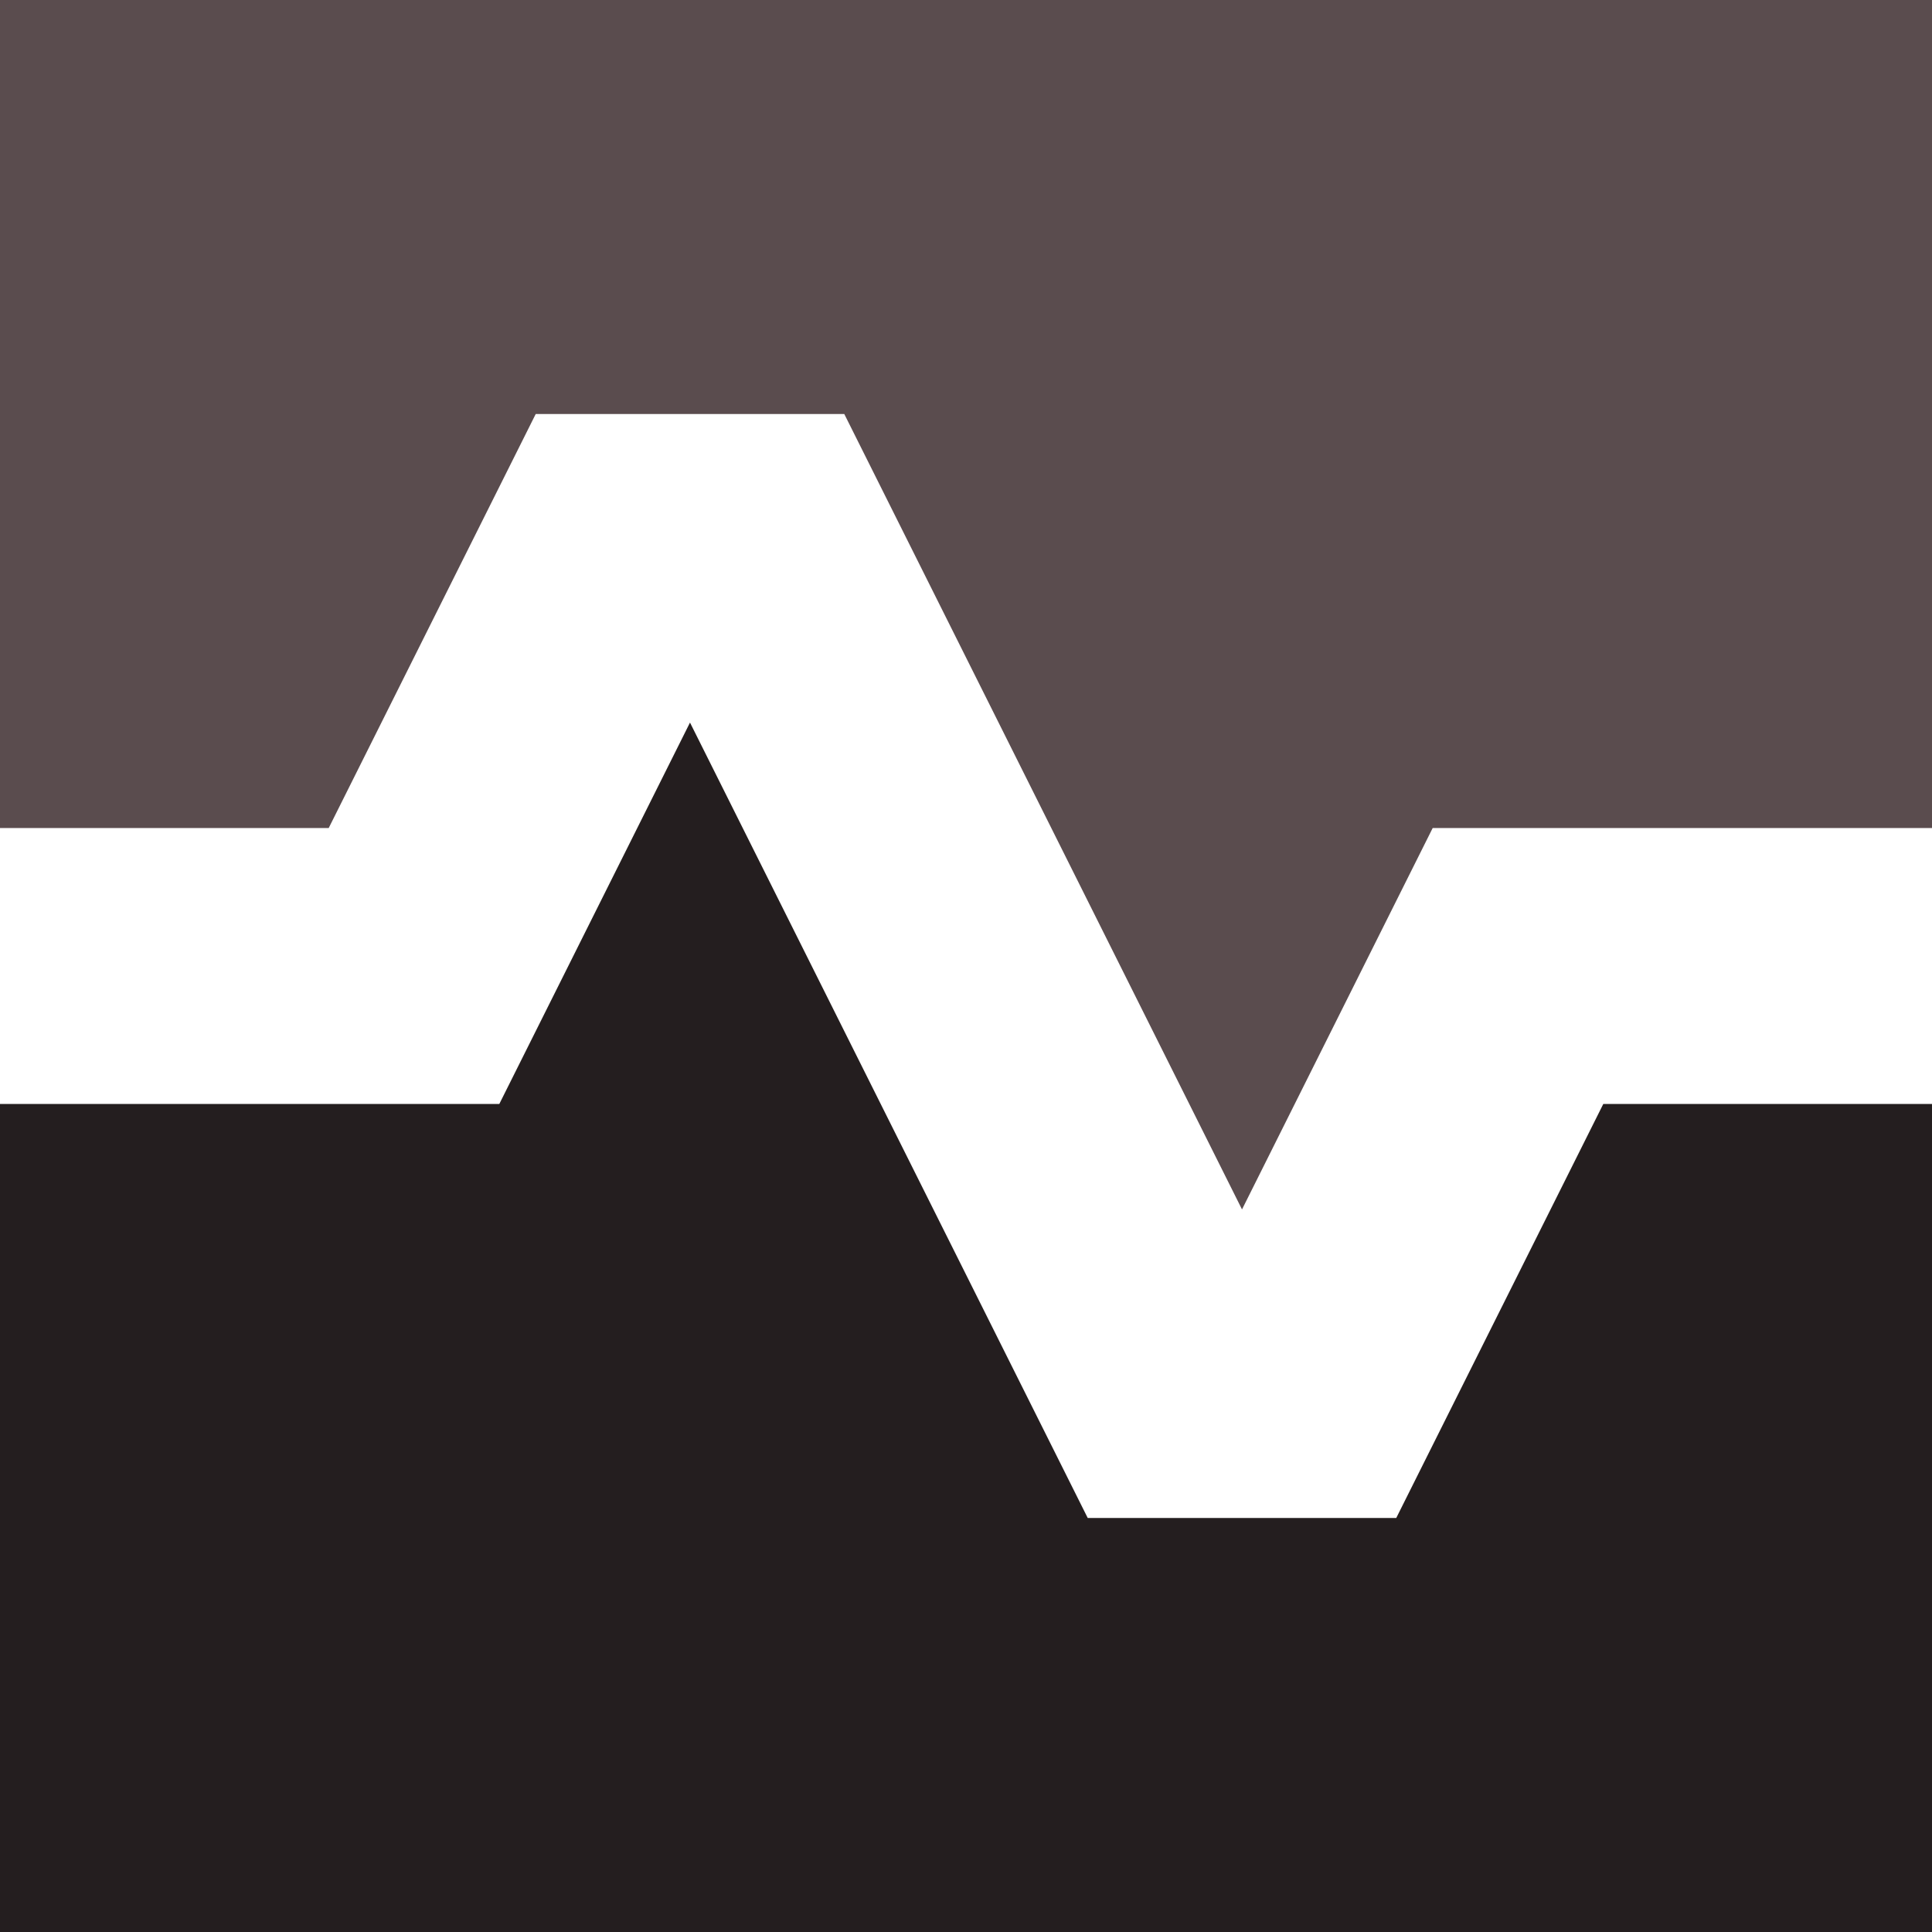 <?xml version="1.0" encoding="UTF-8"?>
<!DOCTYPE svg PUBLIC "-//W3C//DTD SVG 1.1//EN" "http://www.w3.org/Graphics/SVG/1.1/DTD/svg11.dtd">
<!-- Creator: CorelDRAW -->
<svg xmlns="http://www.w3.org/2000/svg" xml:space="preserve" width="0.5in" height="0.5in" version="1.1" style="shape-rendering:geometricPrecision; text-rendering:geometricPrecision; image-rendering:optimizeQuality; fill-rule:evenodd; clip-rule:evenodd"
viewBox="0 0 500 500"
 xmlns:xlink="http://www.w3.org/1999/xlink"
 xmlns:xodm="http://www.corel.com/coreldraw/odm/2003">
 <defs>
  <style type="text/css">
   <![CDATA[
    .fil1 {fill:#241E1F;fill-rule:nonzero}
    .fil0 {fill:#5A4C4E;fill-rule:nonzero}
   ]]>
  </style>
 </defs>
 <g id="Layer_x0020_1">
  <polygon class="fil0" points="500,0 -0,0 -0,214.29 85.07,214.29 138.64,107.15 218.5,107.15 321.43,313 370.78,214.29 500,214.29 "/>
  <polygon class="fil1" points="500,285.71 414.93,285.71 361.35,392.85 281.5,392.85 178.57,187 129.22,285.71 -0,285.71 -0,500 500,500 "/>
 </g>
</svg>